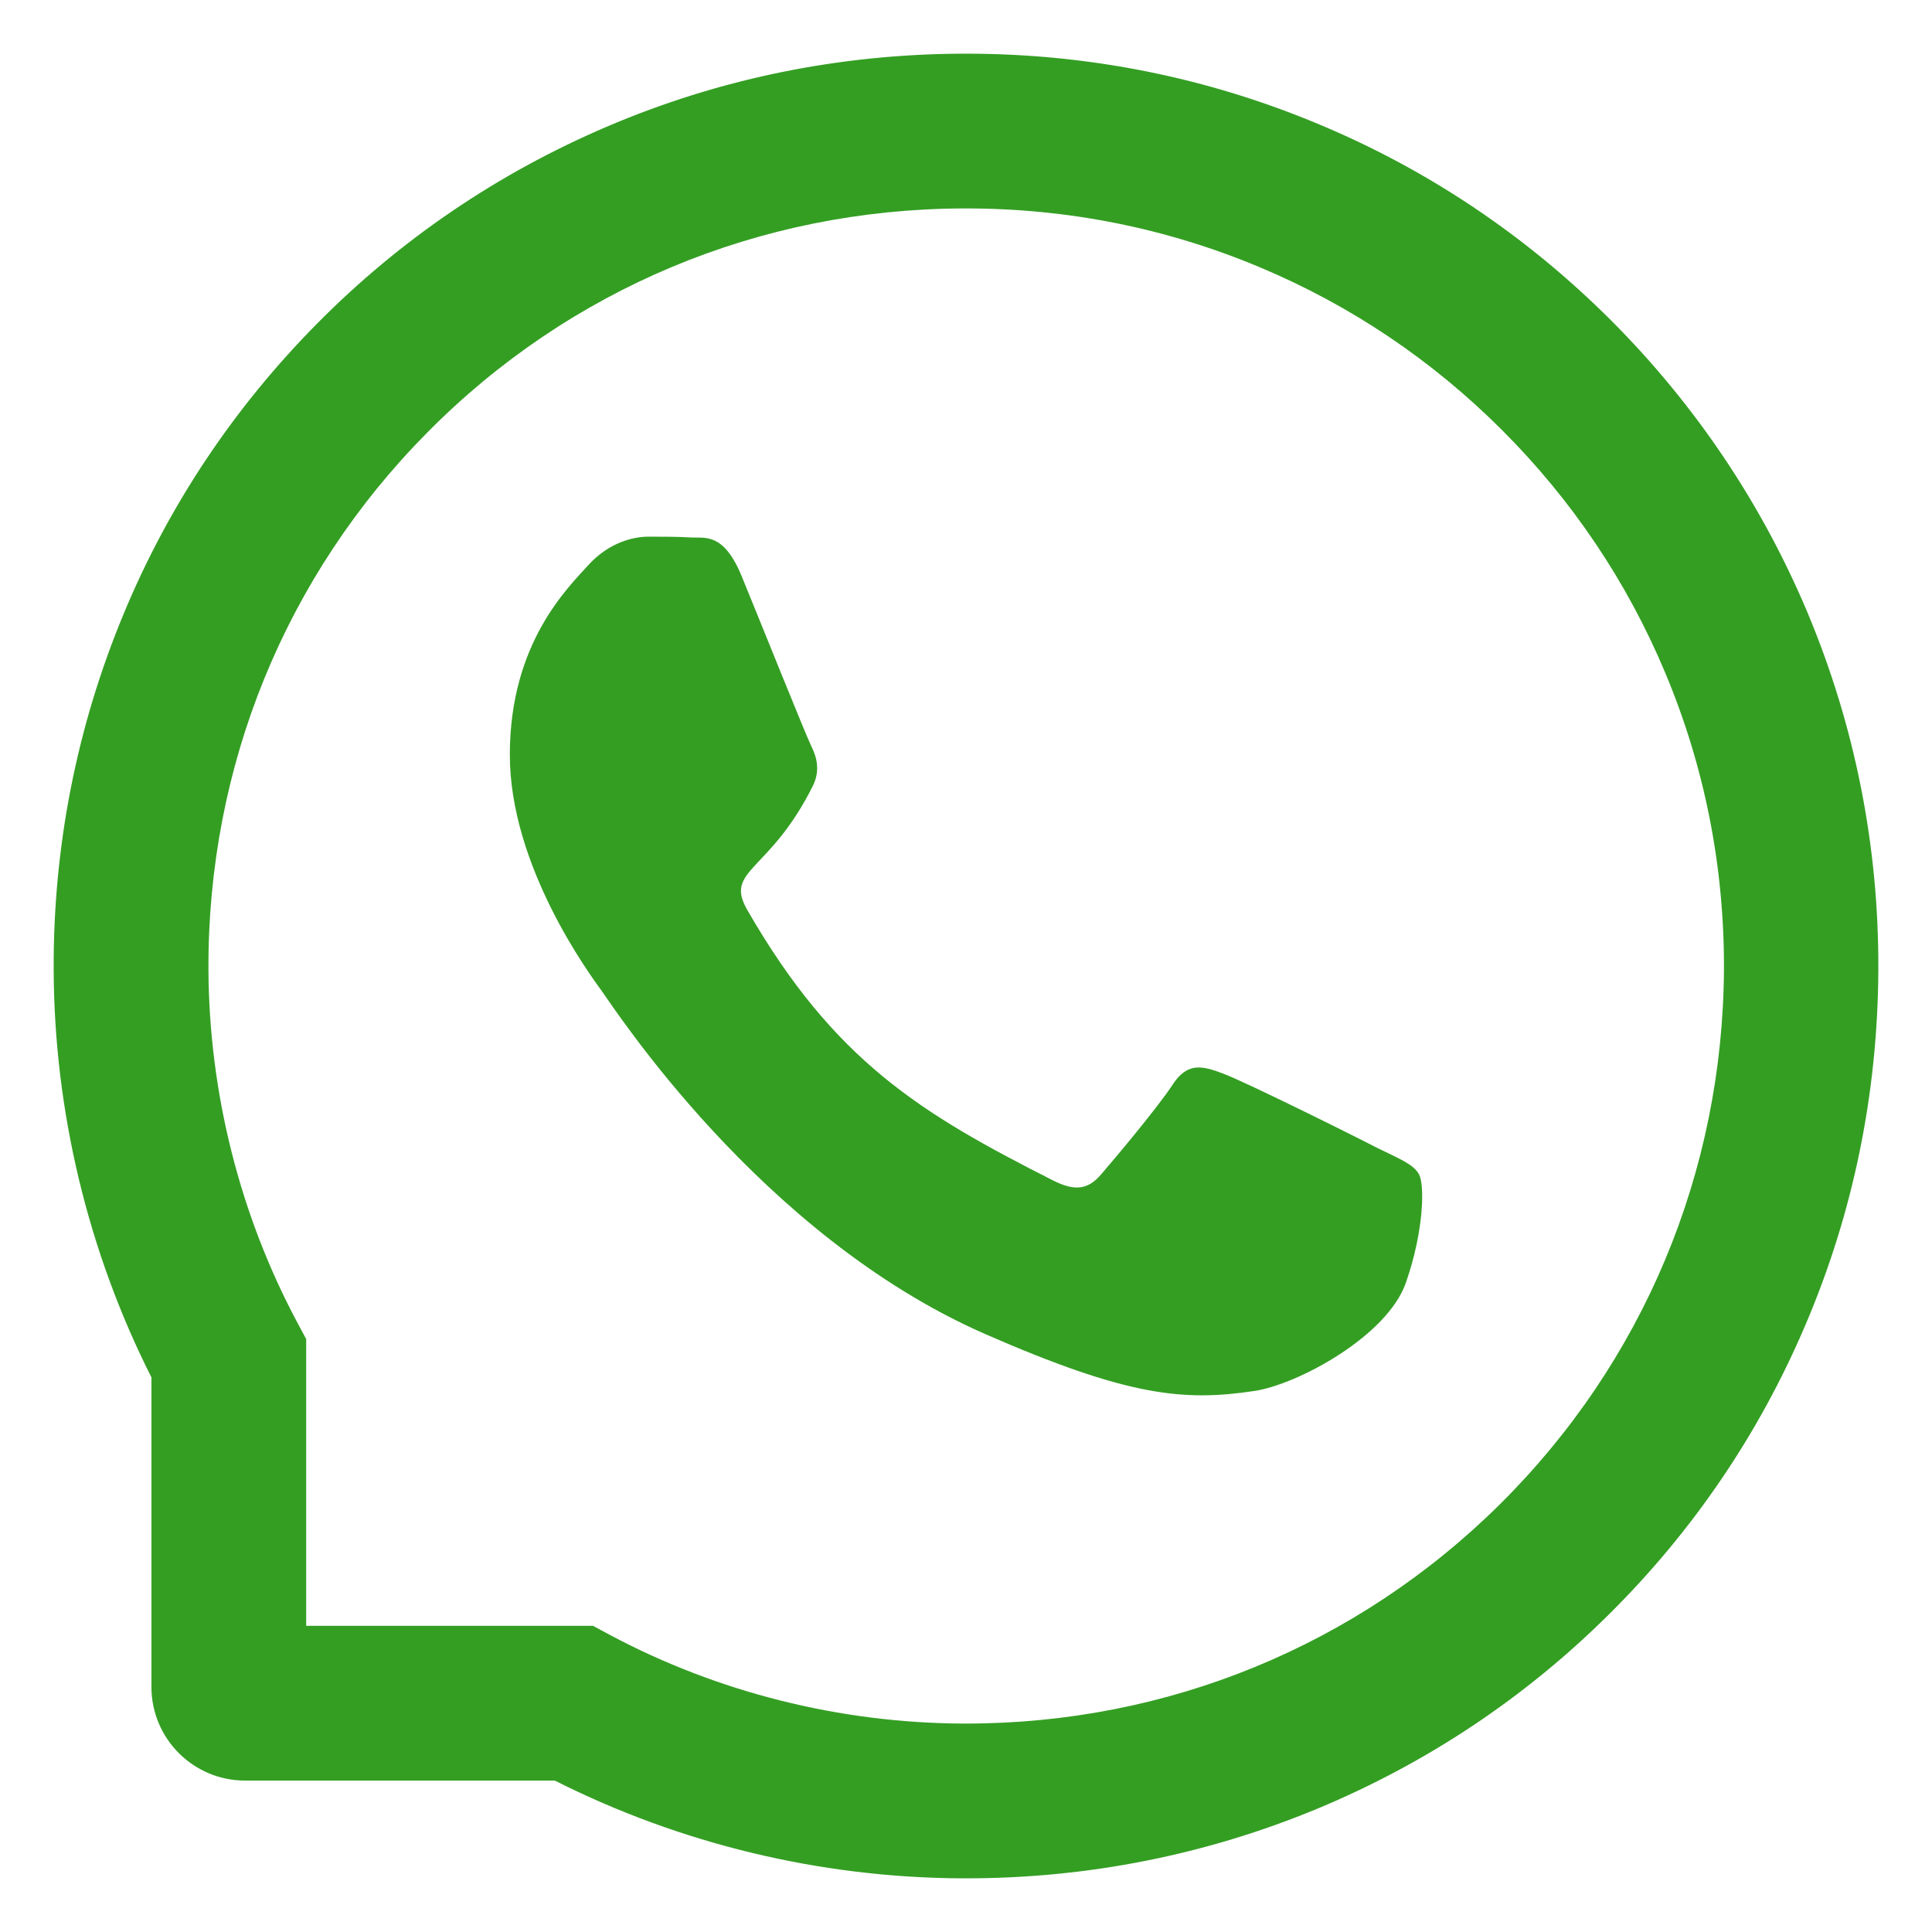 <svg width="72" height="72" viewBox="0 0 72 72" fill="none" xmlns="http://www.w3.org/2000/svg">
<path d="M51.287 42.76C50.46 42.329 46.339 40.283 45.572 40.006C44.805 39.714 44.244 39.576 43.69 40.437C43.128 41.291 41.534 43.191 41.033 43.768C40.547 44.337 40.054 44.406 39.227 43.983C34.309 41.491 31.083 39.537 27.842 33.899C26.985 32.399 28.7 32.507 30.301 29.269C30.575 28.699 30.438 28.215 30.225 27.784C30.013 27.353 28.343 23.184 27.645 21.485C26.969 19.831 26.271 20.061 25.762 20.031C25.277 20 24.723 20 24.161 20C23.599 20 22.696 20.215 21.93 21.054C21.163 21.908 19 23.961 19 28.13C19 32.299 21.998 36.337 22.408 36.907C22.833 37.476 28.305 46.029 36.707 49.713C42.02 52.036 44.099 52.236 46.756 51.836C48.373 51.59 51.705 49.79 52.395 47.798C53.086 45.814 53.086 44.114 52.881 43.76C52.676 43.383 52.114 43.168 51.287 42.76Z" fill="#349E23"/>
<path d="M67.359 22.825C65.643 18.75 63.184 15.091 60.05 11.95C56.916 8.815 53.258 6.349 49.175 4.641C45.001 2.888 40.569 2 36 2H35.848C31.249 2.023 26.794 2.933 22.605 4.725C18.56 6.455 14.932 8.914 11.828 12.048C8.724 15.183 6.288 18.825 4.604 22.886C2.858 27.09 1.978 31.56 2 36.159C2.023 41.426 3.283 46.655 5.643 51.33V62.866C5.643 64.794 7.207 66.357 9.134 66.357H20.677C25.352 68.717 30.581 69.977 35.848 70H36.008C40.553 70 44.963 69.12 49.114 67.397C53.174 65.704 56.825 63.276 59.952 60.172C63.086 57.068 65.552 53.44 67.275 49.395C69.066 45.206 69.977 40.751 70 36.152C70.022 31.53 69.127 27.045 67.359 22.825ZM55.891 56.066C50.571 61.333 43.513 64.232 36 64.232H35.871C31.295 64.209 26.749 63.071 22.734 60.931L22.097 60.589H11.411V49.904L11.069 49.266C8.929 45.251 7.791 40.705 7.768 36.129C7.738 28.562 10.629 21.459 15.934 16.108C21.231 10.758 28.312 7.798 35.879 7.768H36.008C39.802 7.768 43.483 8.504 46.951 9.961C50.336 11.38 53.372 13.422 55.982 16.033C58.585 18.636 60.635 21.679 62.054 25.064C63.526 28.57 64.262 32.289 64.247 36.129C64.201 43.688 61.234 50.769 55.891 56.066Z" fill="#349E23"/>
</svg>
